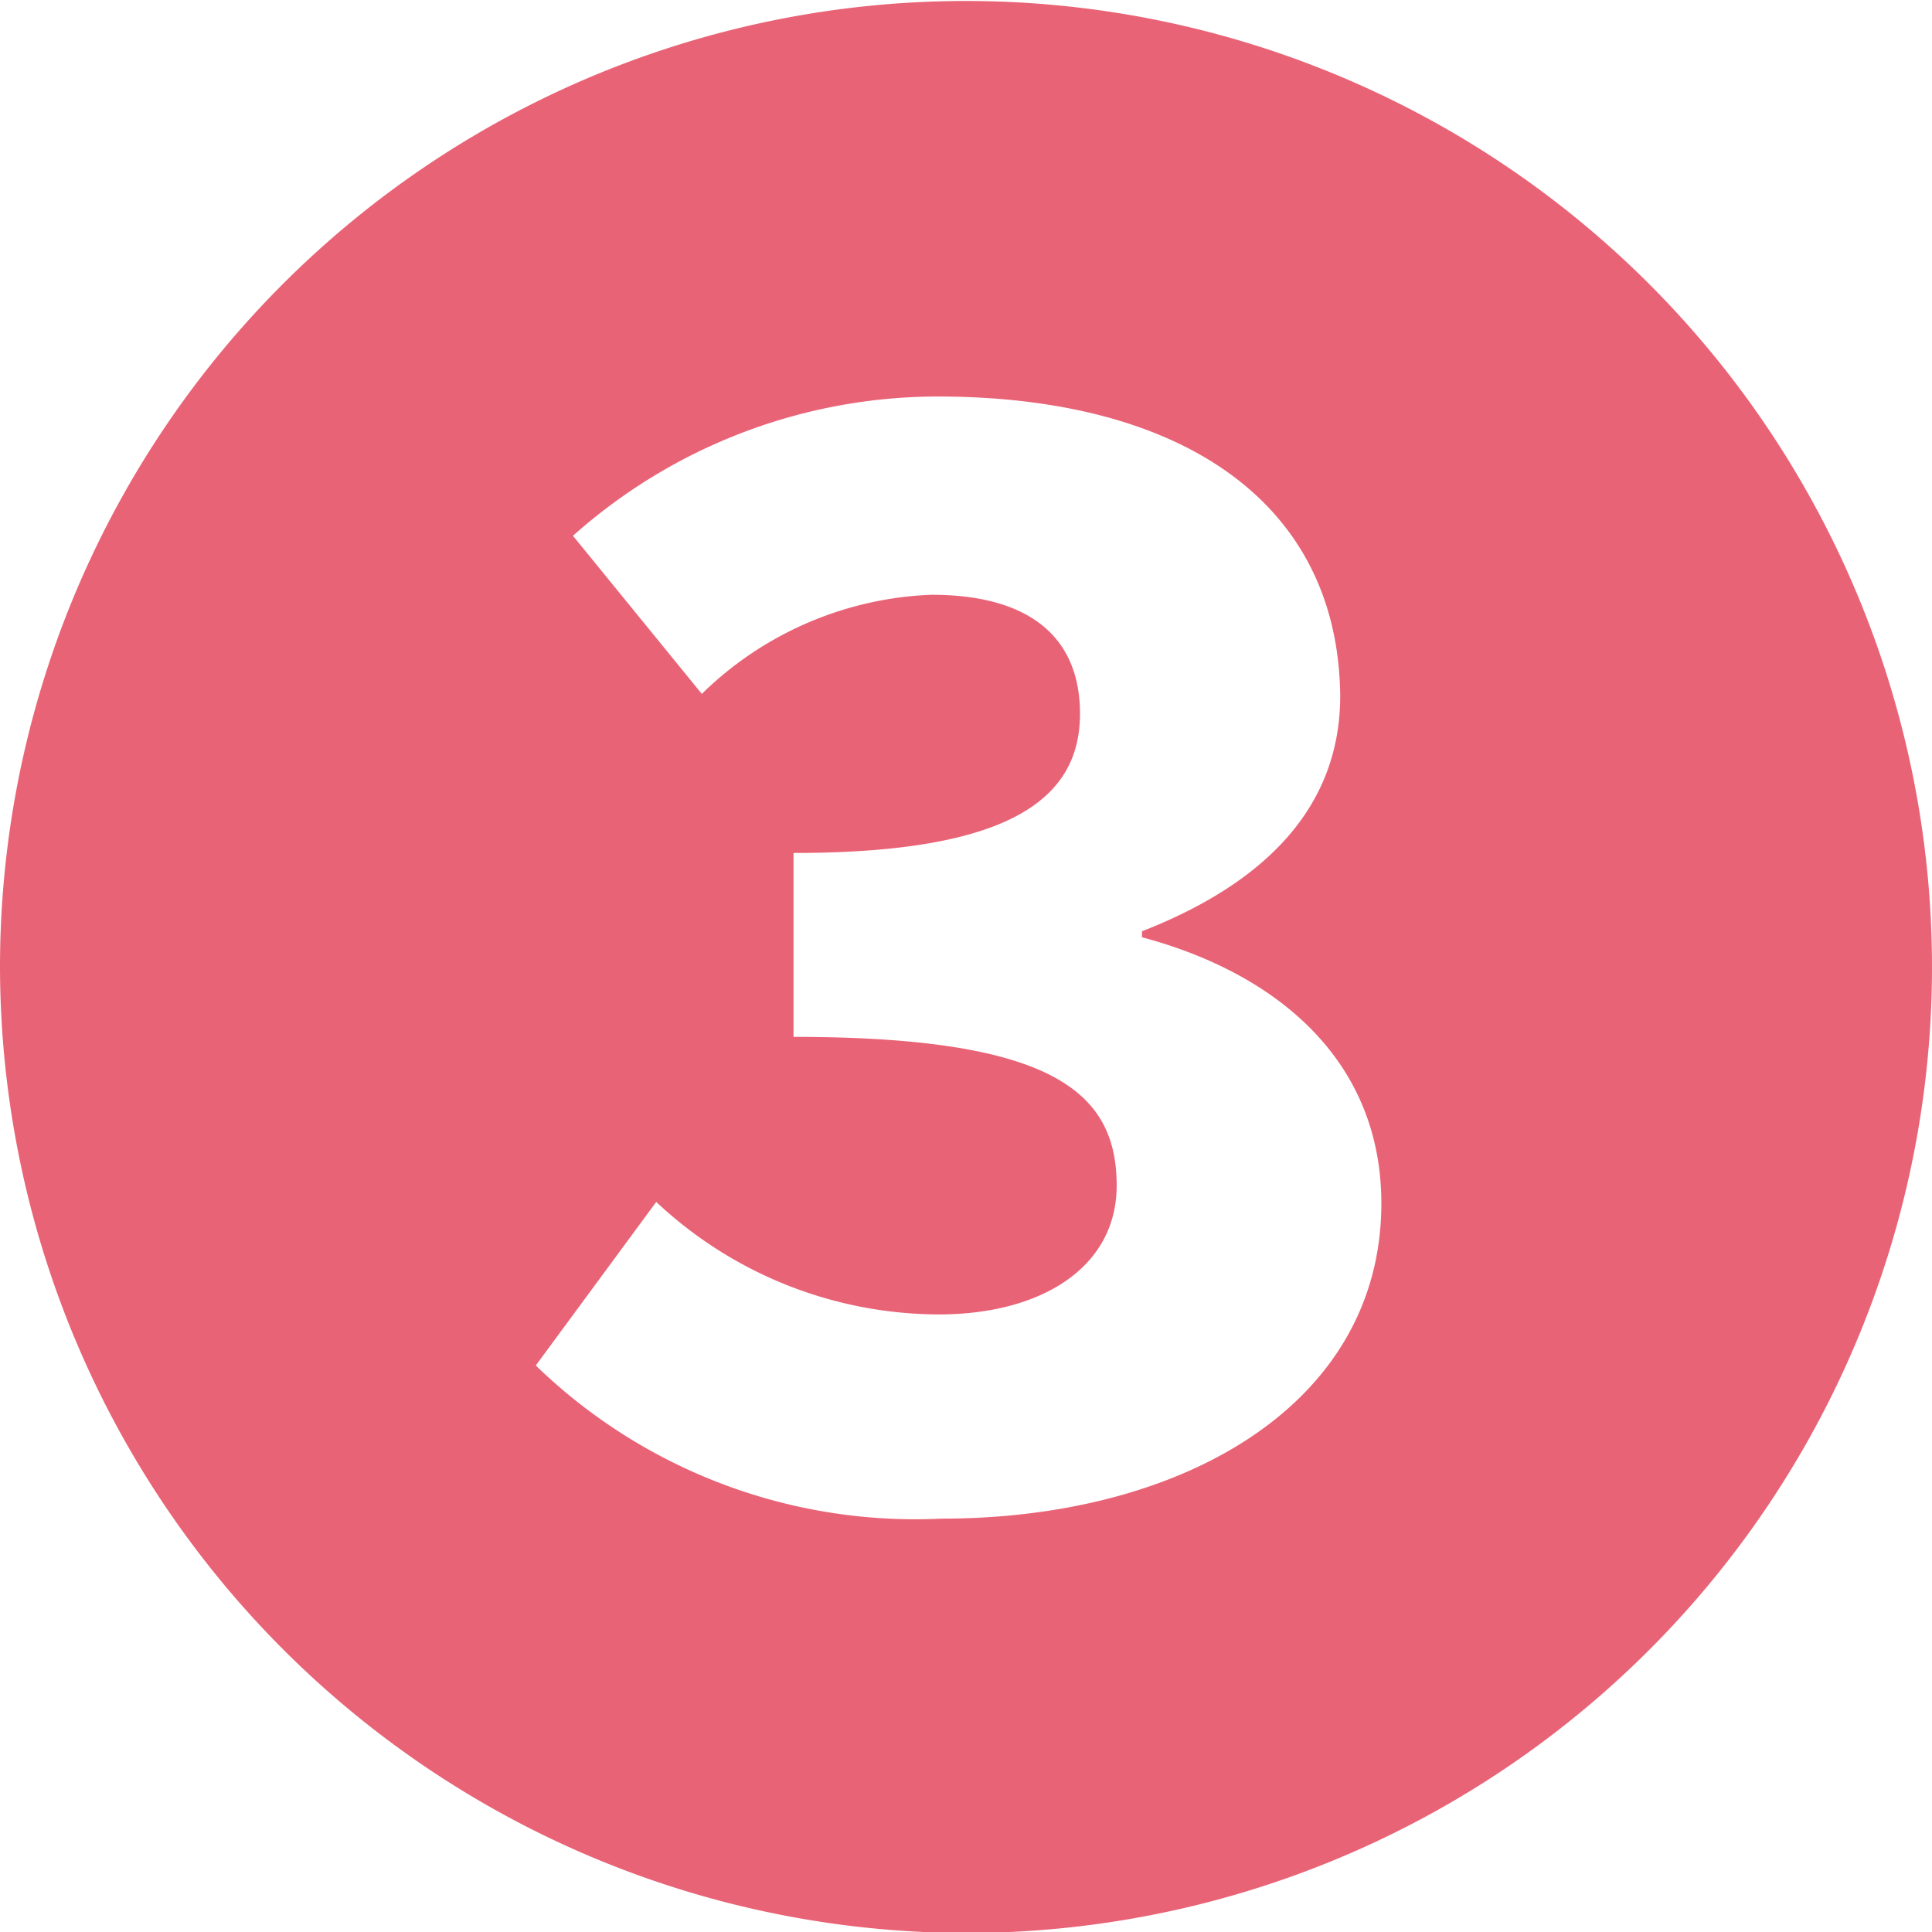 <svg xmlns="http://www.w3.org/2000/svg" viewBox="0 0 38.98 38.98"><defs><style>.cls-1{fill:#e96376;}</style></defs><g id="レイヤー_2" data-name="レイヤー 2"><g id="message"><path class="cls-1" d="M0,19.49A19.49,19.49,0,1,1,19.49,39,19.52,19.52,0,0,1,0,19.49Zm27.87,4.79c0-2.85-2.06-4.63-4.83-5.37v-.12c2.56-1,4-2.56,4-4.75C27,10.12,23.82,8,18.91,8a11.07,11.07,0,0,0-7.35,2.81L14.16,14a7,7,0,0,1,4.63-2c2,0,3,.87,3,2.4,0,1.73-1.44,2.81-5.78,2.81v3.71c5.24,0,6.52,1.12,6.52,3,0,1.65-1.52,2.6-3.59,2.6a8.36,8.36,0,0,1-5.7-2.27l-2.43,3.3A11,11,0,0,0,19,30.64C23.87,30.64,27.87,28.33,27.87,24.28Z"/></g></g></svg>